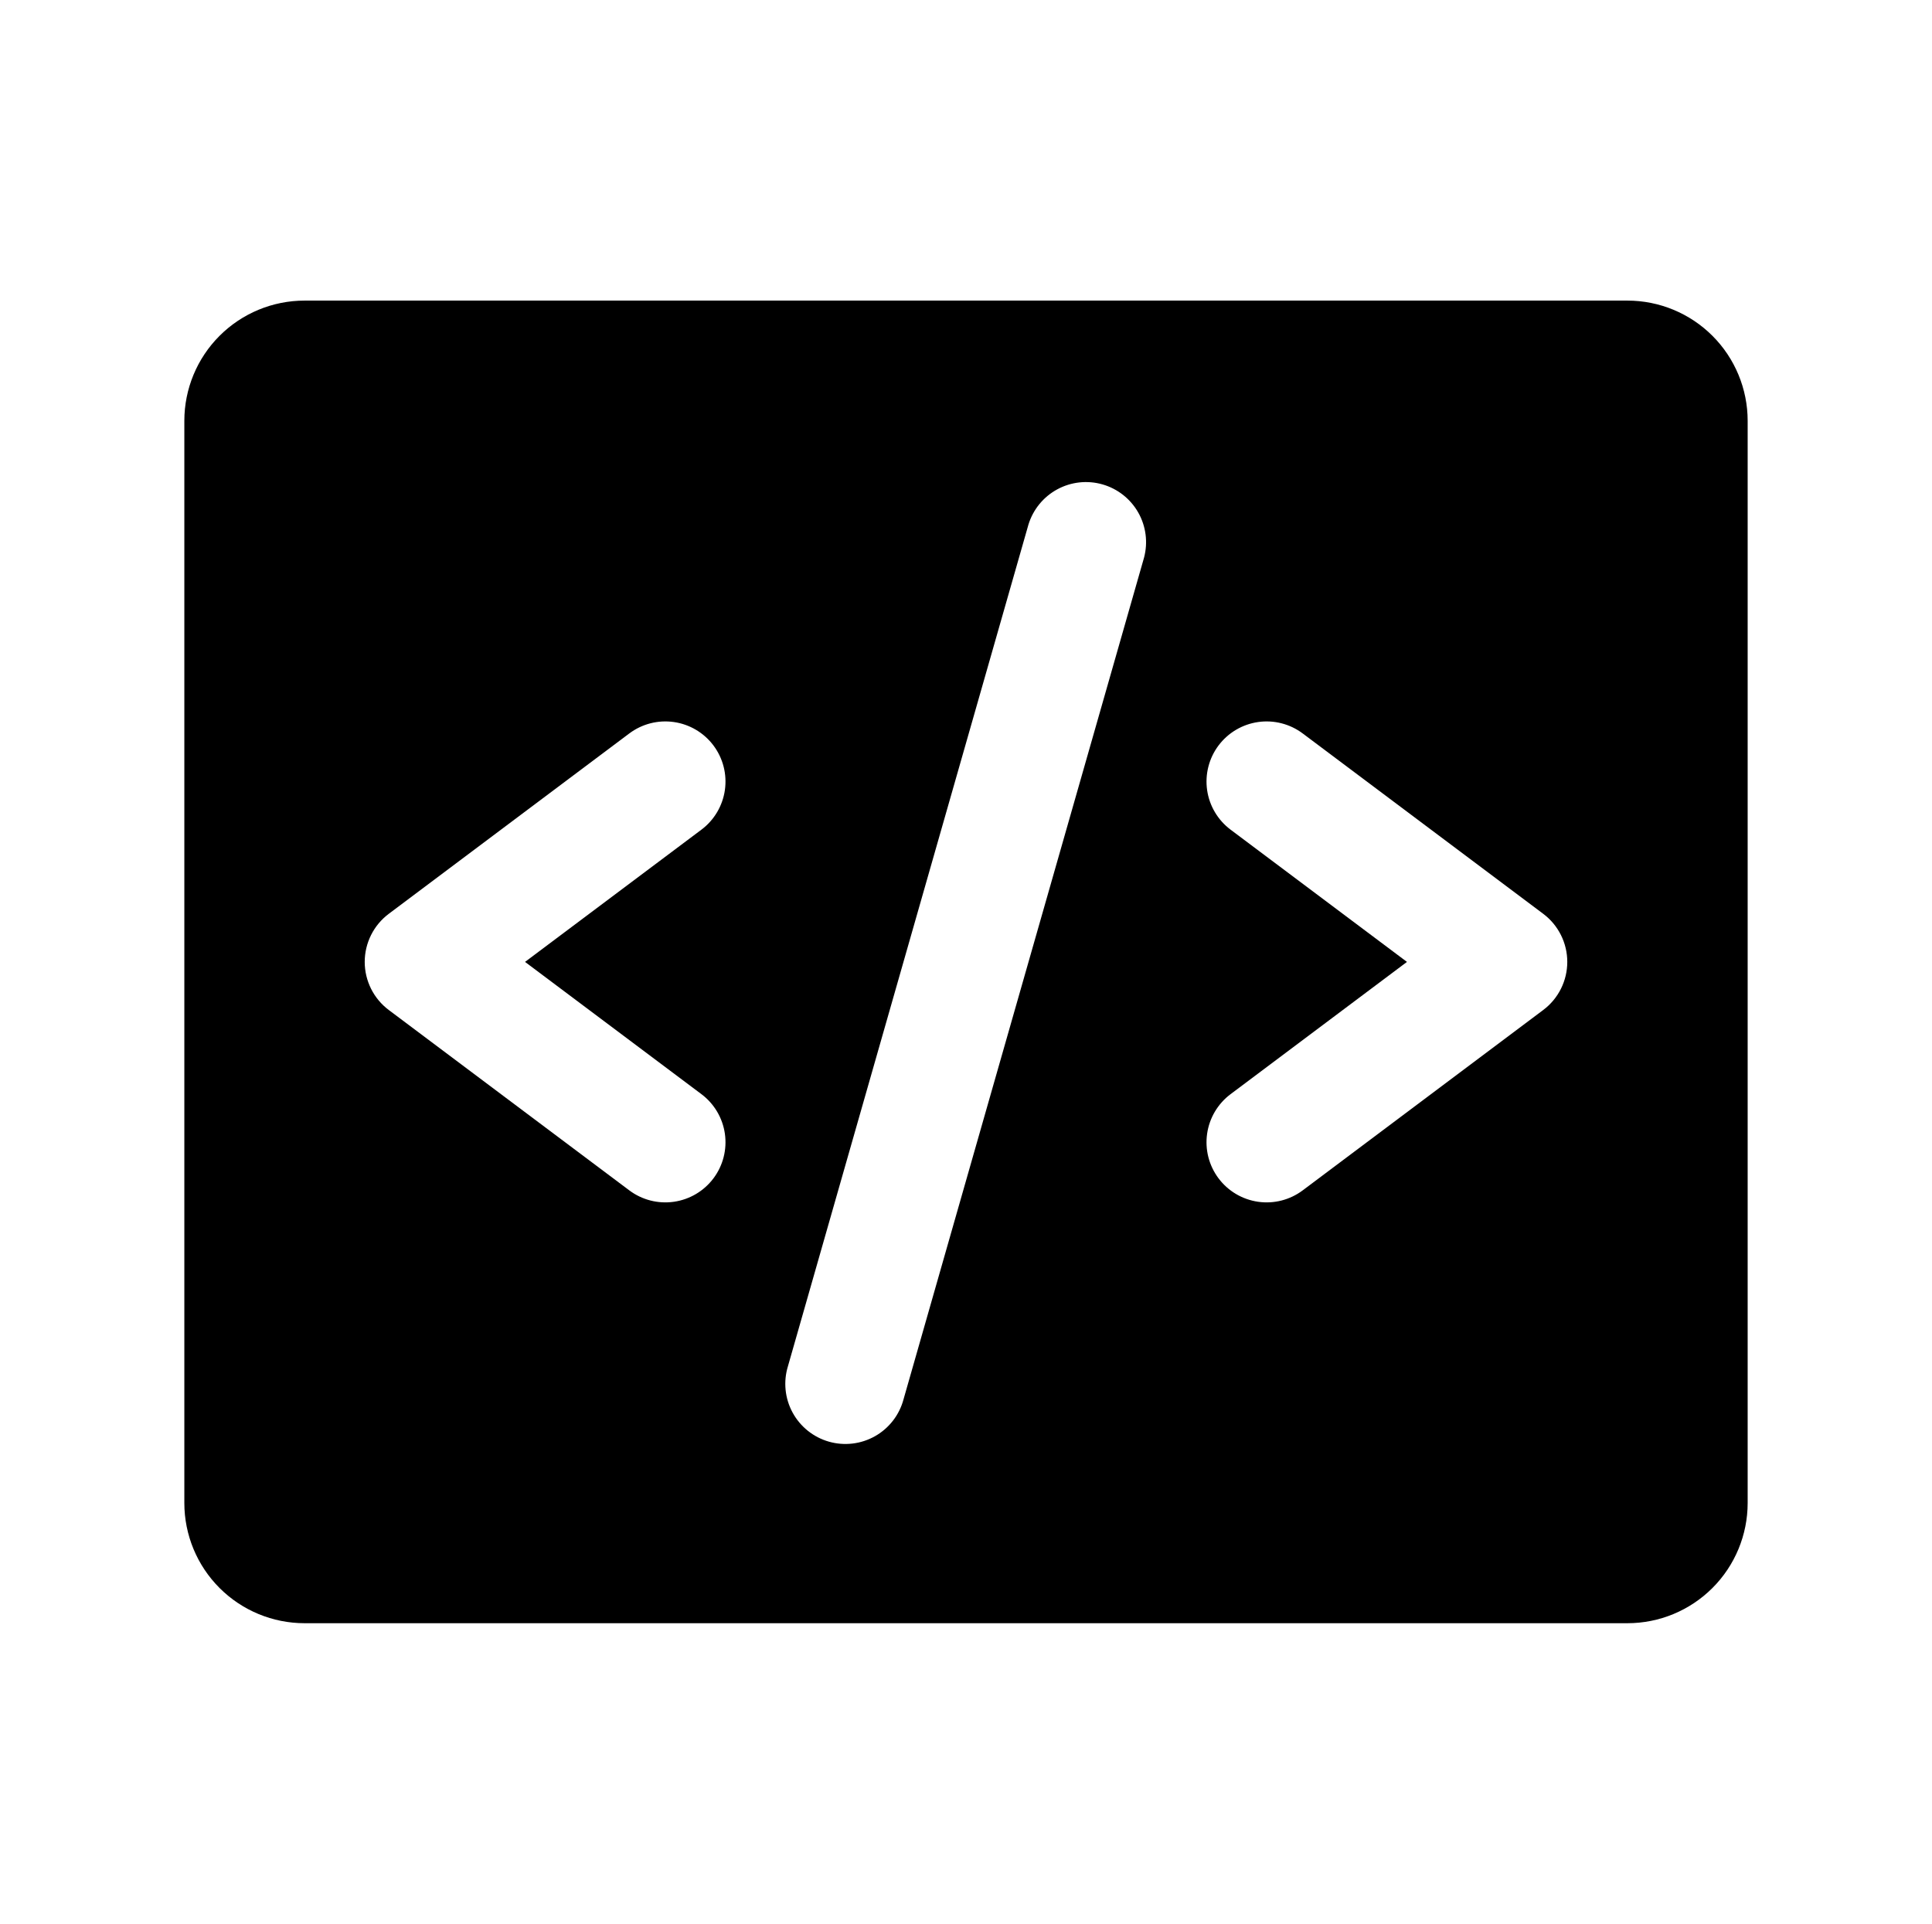 <svg width="244" height="243" viewBox="0 0 244 243" fill="none" xmlns="http://www.w3.org/2000/svg">
<g id="ph:code-fill">
<path id="Vector" d="M205.531 37.969H38.469C34.441 37.969 30.578 39.569 27.73 42.417C24.881 45.265 23.281 49.128 23.281 53.156V189.844C23.281 193.872 24.881 197.735 27.73 200.583C30.578 203.431 34.441 205.031 38.469 205.031H205.531C209.559 205.031 213.422 203.431 216.27 200.583C219.119 197.735 220.719 193.872 220.719 189.844V53.156C220.719 49.128 219.119 45.265 216.27 42.417C213.422 39.569 209.559 37.969 205.531 37.969ZM88.588 138.206C90.199 139.415 91.264 141.214 91.549 143.207C91.834 145.201 91.315 147.226 90.106 148.838C88.898 150.449 87.099 151.514 85.105 151.799C83.111 152.084 81.086 151.565 79.475 150.356L49.1 127.575C48.157 126.868 47.391 125.95 46.864 124.896C46.337 123.842 46.062 122.679 46.062 121.5C46.062 120.321 46.337 119.158 46.864 118.104C47.391 117.05 48.157 116.132 49.1 115.425L79.475 92.644C81.086 91.435 83.111 90.916 85.105 91.201C87.099 91.486 88.898 92.551 90.106 94.162C91.315 95.774 91.834 97.799 91.549 99.793C91.264 101.786 90.199 103.585 88.588 104.794L66.309 121.5L88.588 138.206ZM144.487 70.432L114.112 176.745C113.853 177.72 113.402 178.635 112.786 179.434C112.169 180.234 111.4 180.902 110.522 181.401C109.644 181.899 108.675 182.218 107.673 182.337C106.67 182.457 105.654 182.376 104.683 182.098C103.713 181.821 102.807 181.352 102.02 180.72C101.232 180.088 100.579 179.306 100.097 178.419C99.616 177.531 99.316 176.557 99.216 175.552C99.116 174.548 99.217 173.533 99.513 172.568L129.888 66.255C130.472 64.355 131.778 62.758 133.526 61.81C135.274 60.862 137.324 60.637 139.236 61.184C141.148 61.731 142.769 63.006 143.751 64.735C144.733 66.465 144.997 68.51 144.487 70.432ZM194.9 127.575L164.525 150.356C162.914 151.565 160.889 152.084 158.895 151.799C156.901 151.514 155.102 150.449 153.894 148.838C152.685 147.226 152.166 145.201 152.451 143.207C152.736 141.214 153.801 139.415 155.412 138.206L177.691 121.5L155.412 104.794C154.615 104.195 153.943 103.446 153.435 102.588C152.926 101.73 152.592 100.78 152.451 99.793C152.31 98.805 152.365 97.8 152.613 96.834C152.86 95.868 153.295 94.96 153.894 94.162C154.492 93.365 155.242 92.693 156.1 92.184C156.958 91.676 157.908 91.342 158.895 91.201C159.882 91.06 160.887 91.115 161.853 91.363C162.819 91.61 163.727 92.045 164.525 92.644L194.9 115.425C195.843 116.132 196.609 117.05 197.136 118.104C197.663 119.158 197.938 120.321 197.938 121.5C197.938 122.679 197.663 123.842 197.136 124.896C196.609 125.95 195.843 126.868 194.9 127.575Z" fill="black"/>
</g>
</svg>
